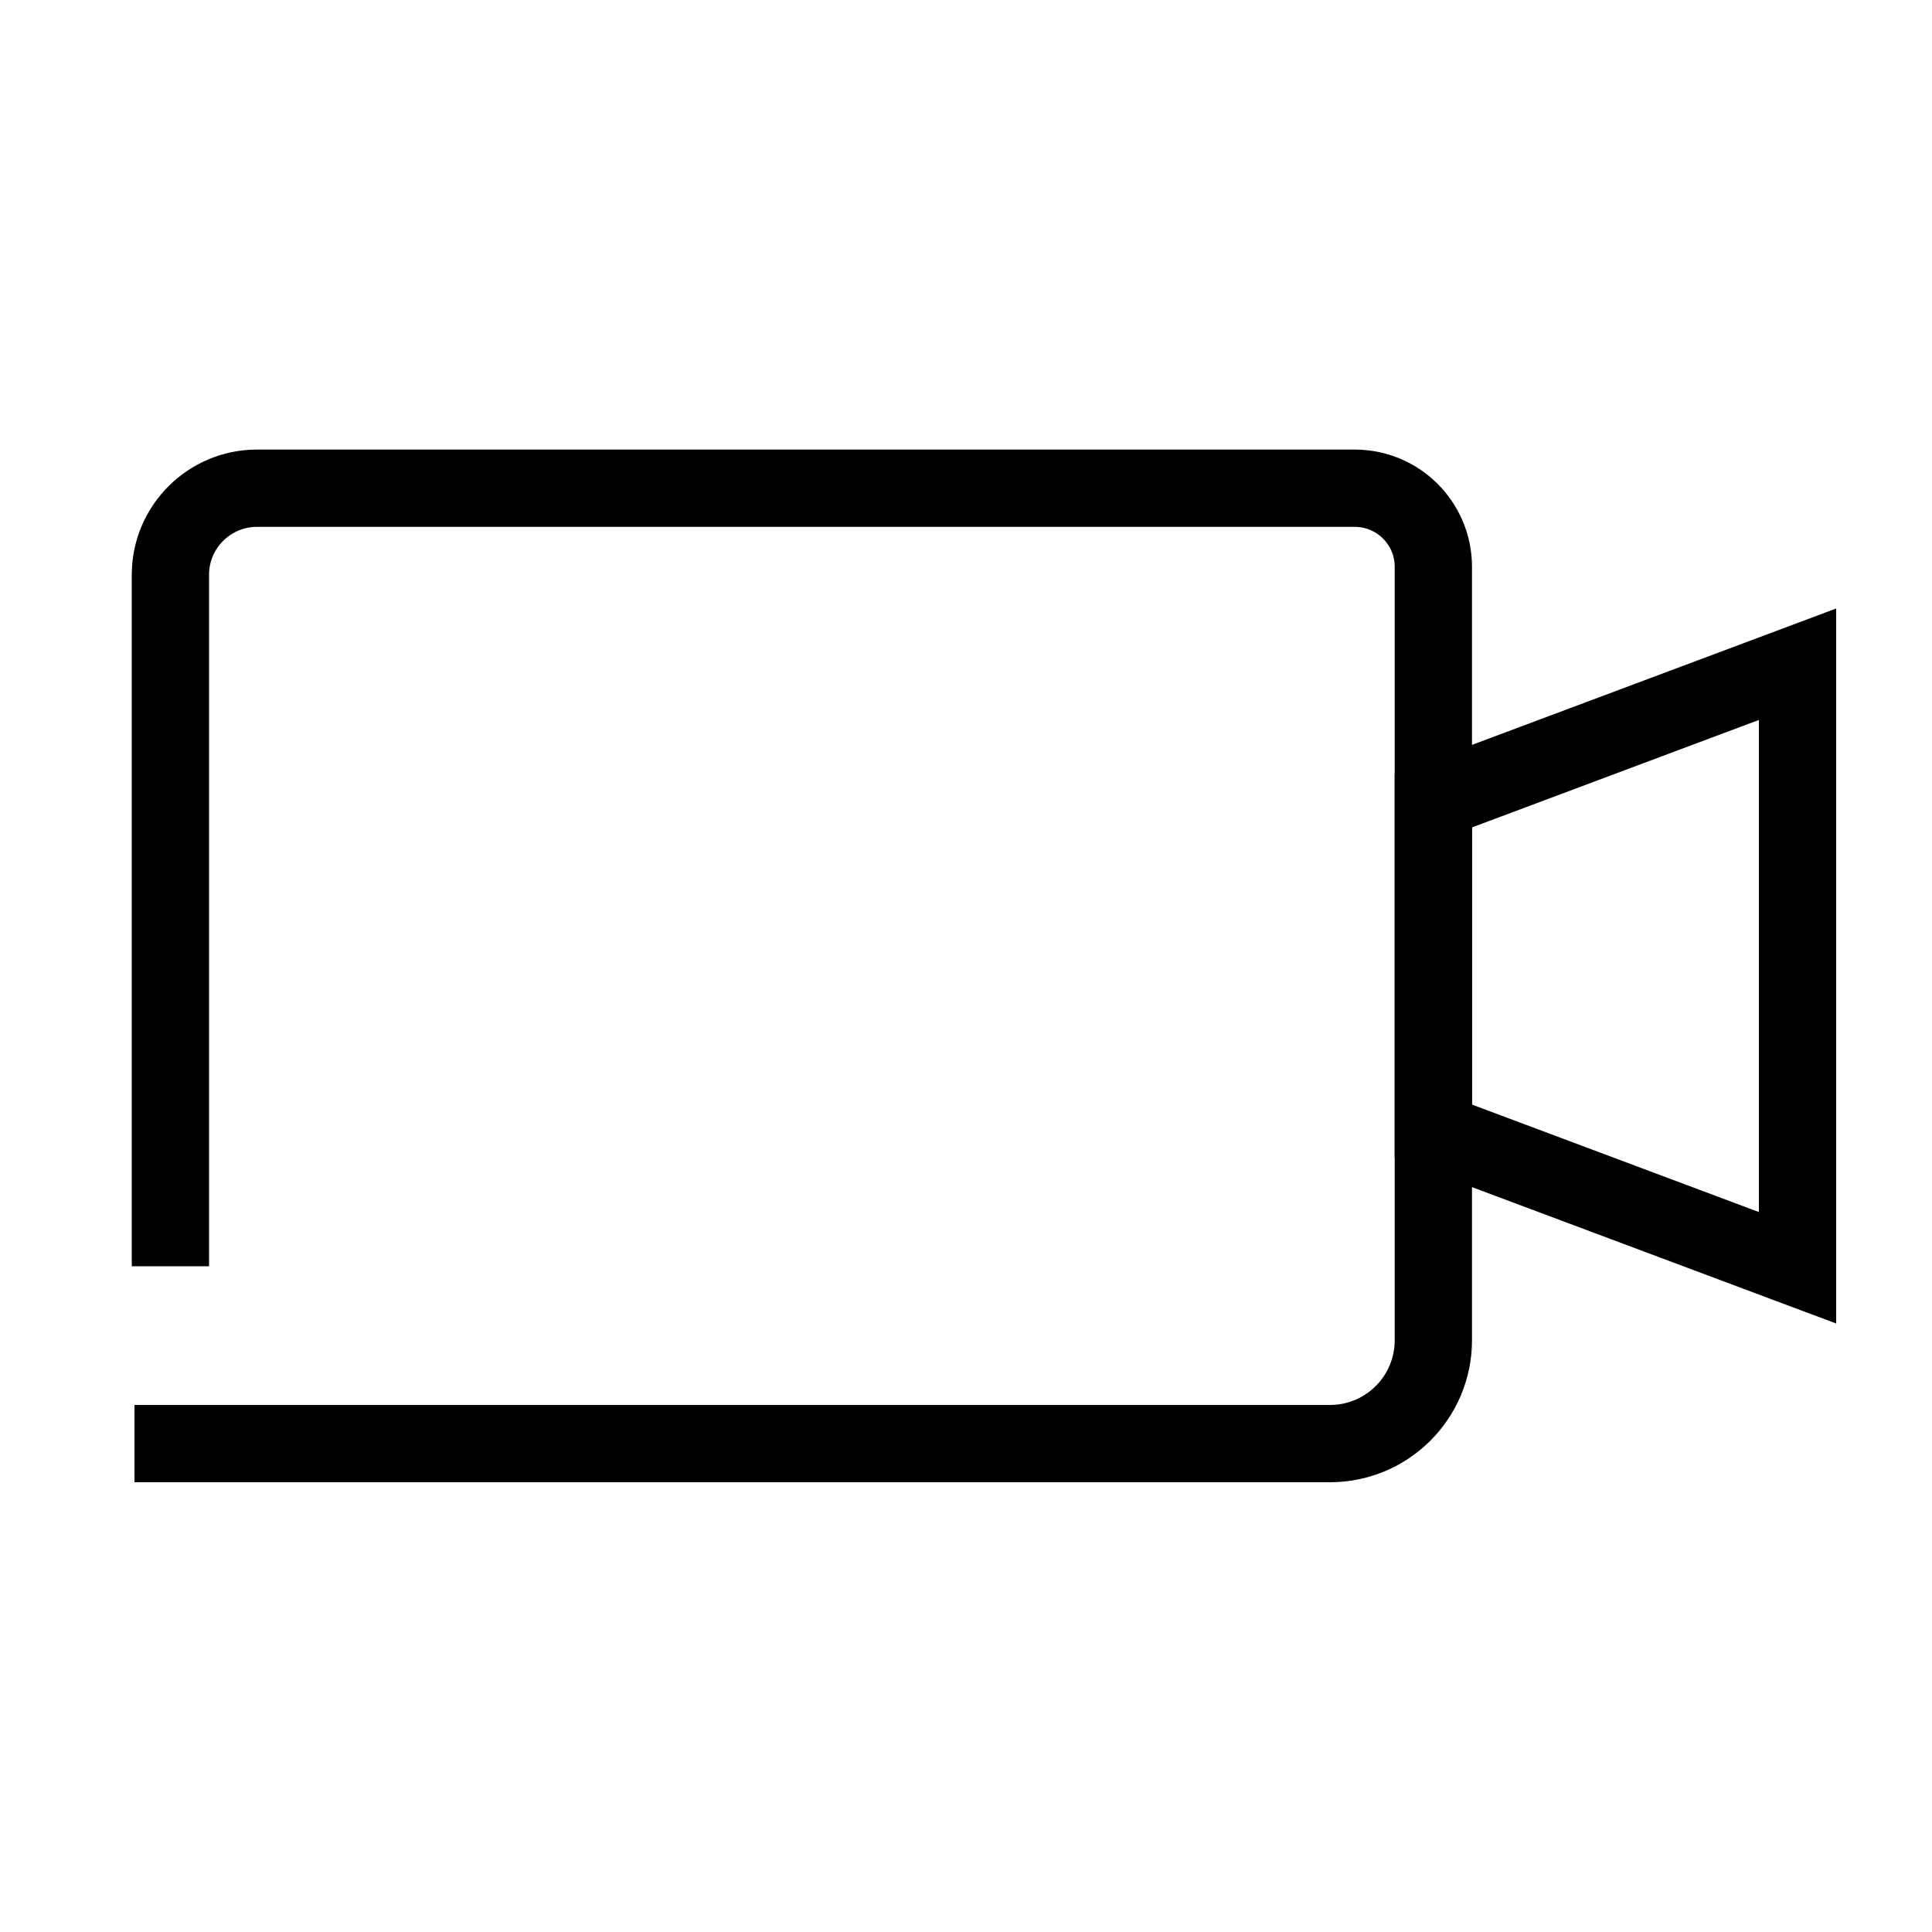 <?xml version="1.0" encoding="UTF-8"?>
<svg id="Layer_3" xmlns="http://www.w3.org/2000/svg" viewBox="0 0 100 100">
  <defs>
    <style>
      .cls-1 {
        fill: none;
        stroke: #000;
        stroke-width: 4px;
      }
    </style>
  </defs>
  <path class="cls-1" d="M8.82,65.54V29.75c0-2.47,2.01-4.48,4.48-4.48h56.82c2.25,0,4.07,1.82,4.07,4.07v40.03c0,2.96-2.4,5.35-5.35,5.35H6.96"/>
  <polygon class="cls-1" points="93.04 65.62 74.19 58.56 74.19 41.44 93.04 34.38 93.04 65.62"/>
</svg>